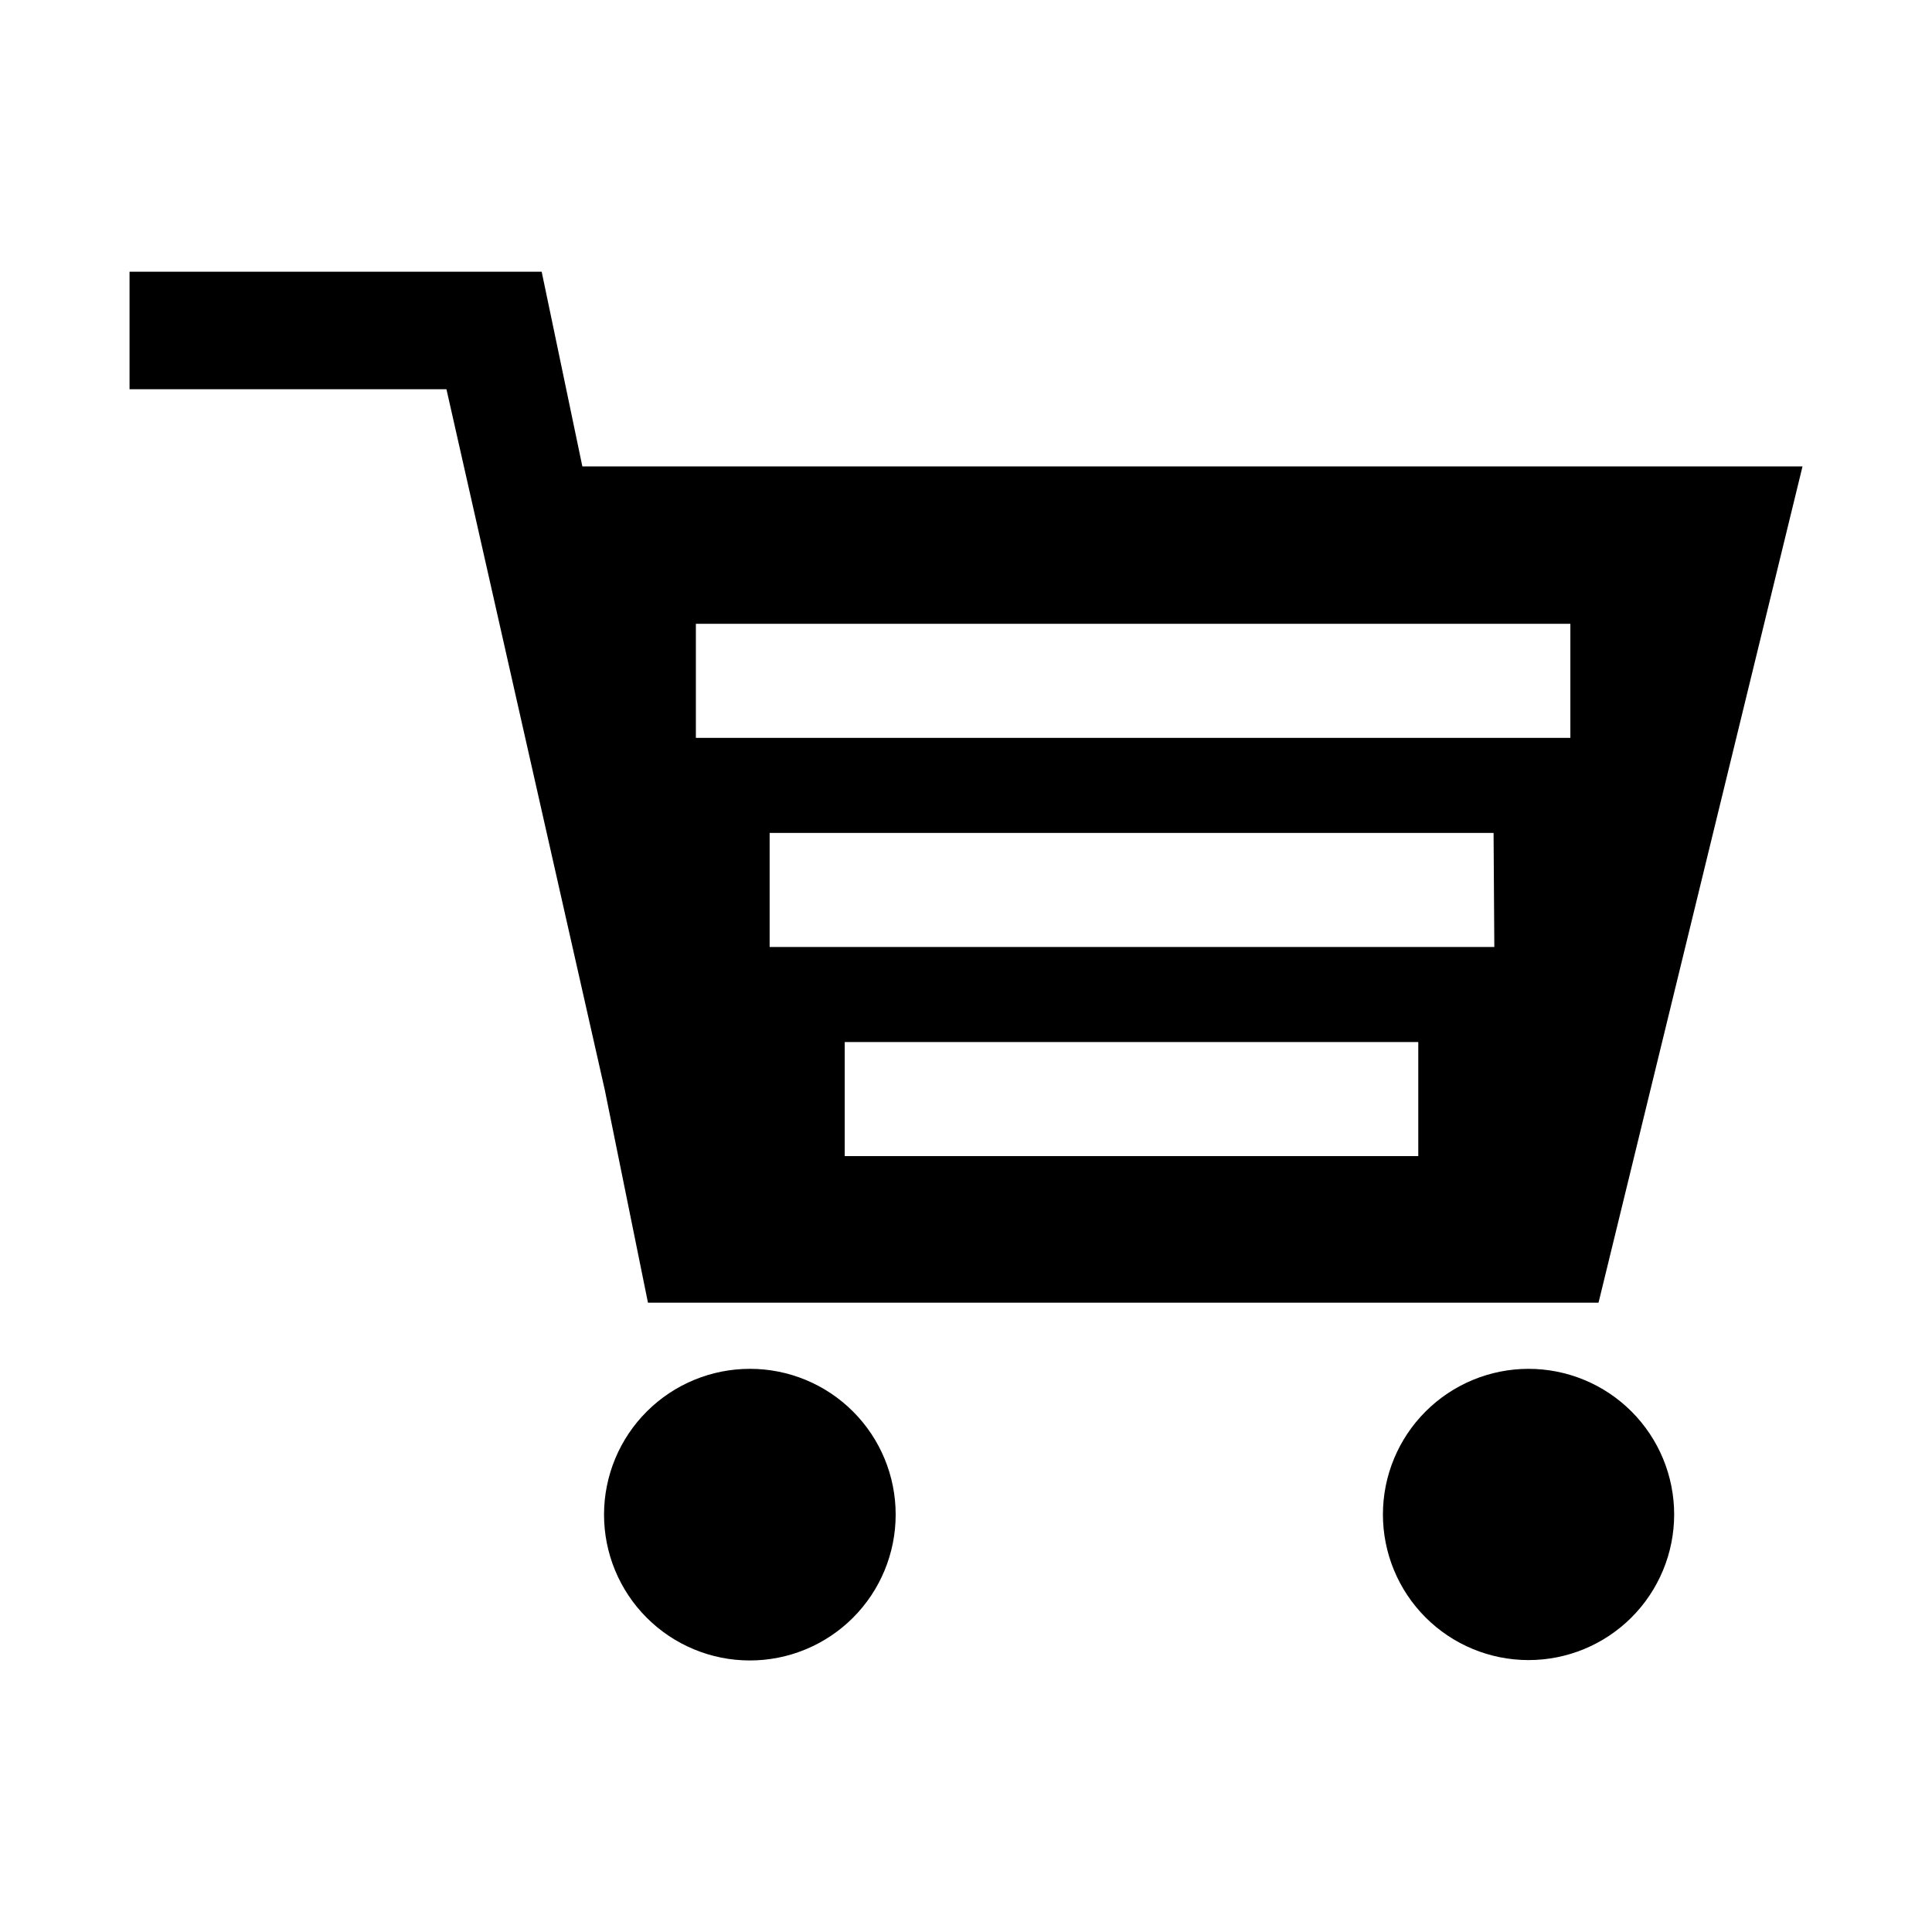 <?xml version="1.0" encoding="UTF-8"?>
<!-- Uploaded to: SVG Repo, www.svgrepo.com, Generator: SVG Repo Mixer Tools -->
<svg fill="#000000" width="800px" height="800px" version="1.1" viewBox="144 144 512 512" xmlns="http://www.w3.org/2000/svg">
 <g>
  <path d="m381.36 545.4c0 10.25-4.074 20.082-11.324 27.328-7.254 7.25-17.086 11.316-27.336 11.312-10.254-0.004-20.082-4.082-27.324-11.336-7.246-7.254-11.312-17.086-11.301-27.34 0.008-10.25 4.09-20.078 11.348-27.32 7.254-7.238 17.094-11.301 27.344-11.289 10.242 0 20.066 4.074 27.305 11.324 7.242 7.246 11.301 17.074 11.289 27.32z"/>
  <path d="m587.67 545.4c-0.016 10.23-4.09 20.039-11.332 27.266-7.246 7.231-17.062 11.285-27.293 11.273-10.234-0.008-20.043-4.078-27.273-11.32-7.231-7.238-11.289-17.055-11.285-27.285 0.004-10.234 4.07-20.047 11.309-27.277 7.238-7.234 17.051-11.301 27.281-11.301 10.246 0 20.07 4.074 27.309 11.324 7.238 7.246 11.297 17.074 11.285 27.32z"/>
  <path d="m298.33 267.6-7.859-37.633-2.922-13.957h-109.22v31.137h83.984l41.965 185.7 11.438 56.375h251.91l54.059-221.62zm221.53 182.78h-152v-30.227h152zm20.152-55.418h-192.05v-30.23h191.85zm20.152-55.418h-231.75v-30.23h231.75z"/>
 </g>
</svg>